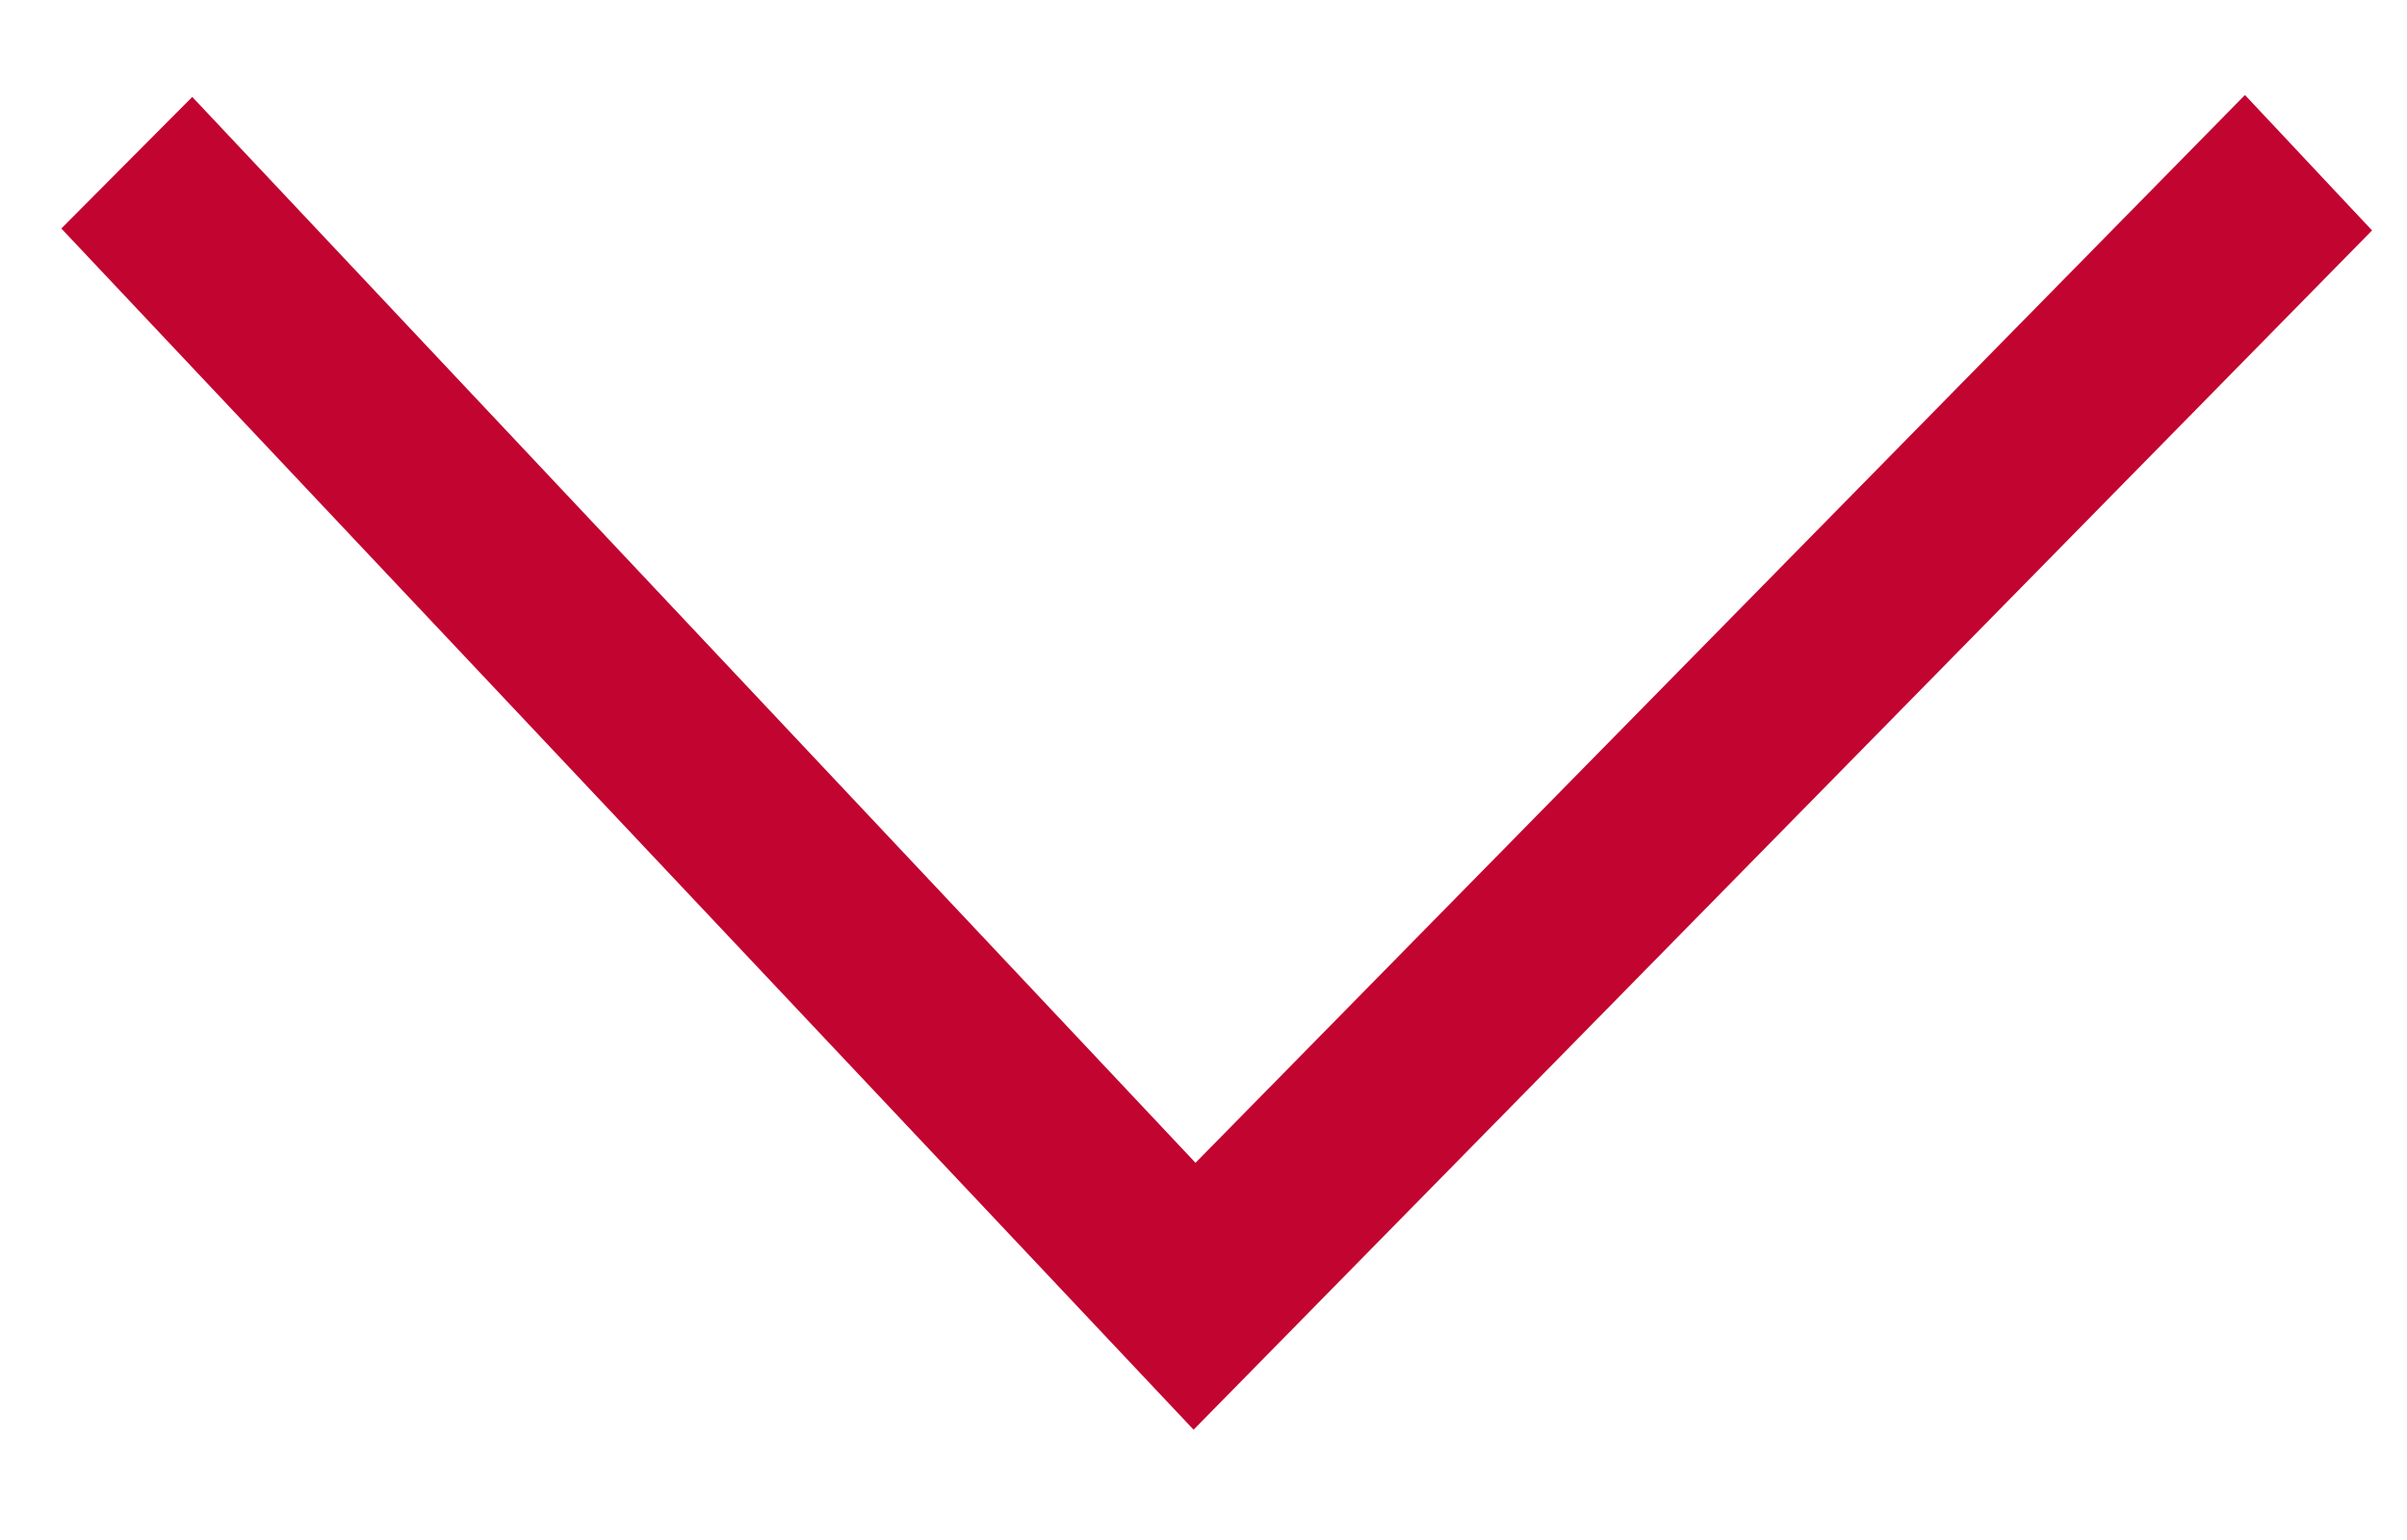 <svg width="25" height="16" viewBox="0 0 25 16" fill="none" xmlns="http://www.w3.org/2000/svg">
<path d="M12.397 14.854L24.637 2.394L23.317 0.987L12.417 12.081L1.997 1.007L0.637 2.374L12.397 14.854Z" fill="#C20430"/>
</svg>
